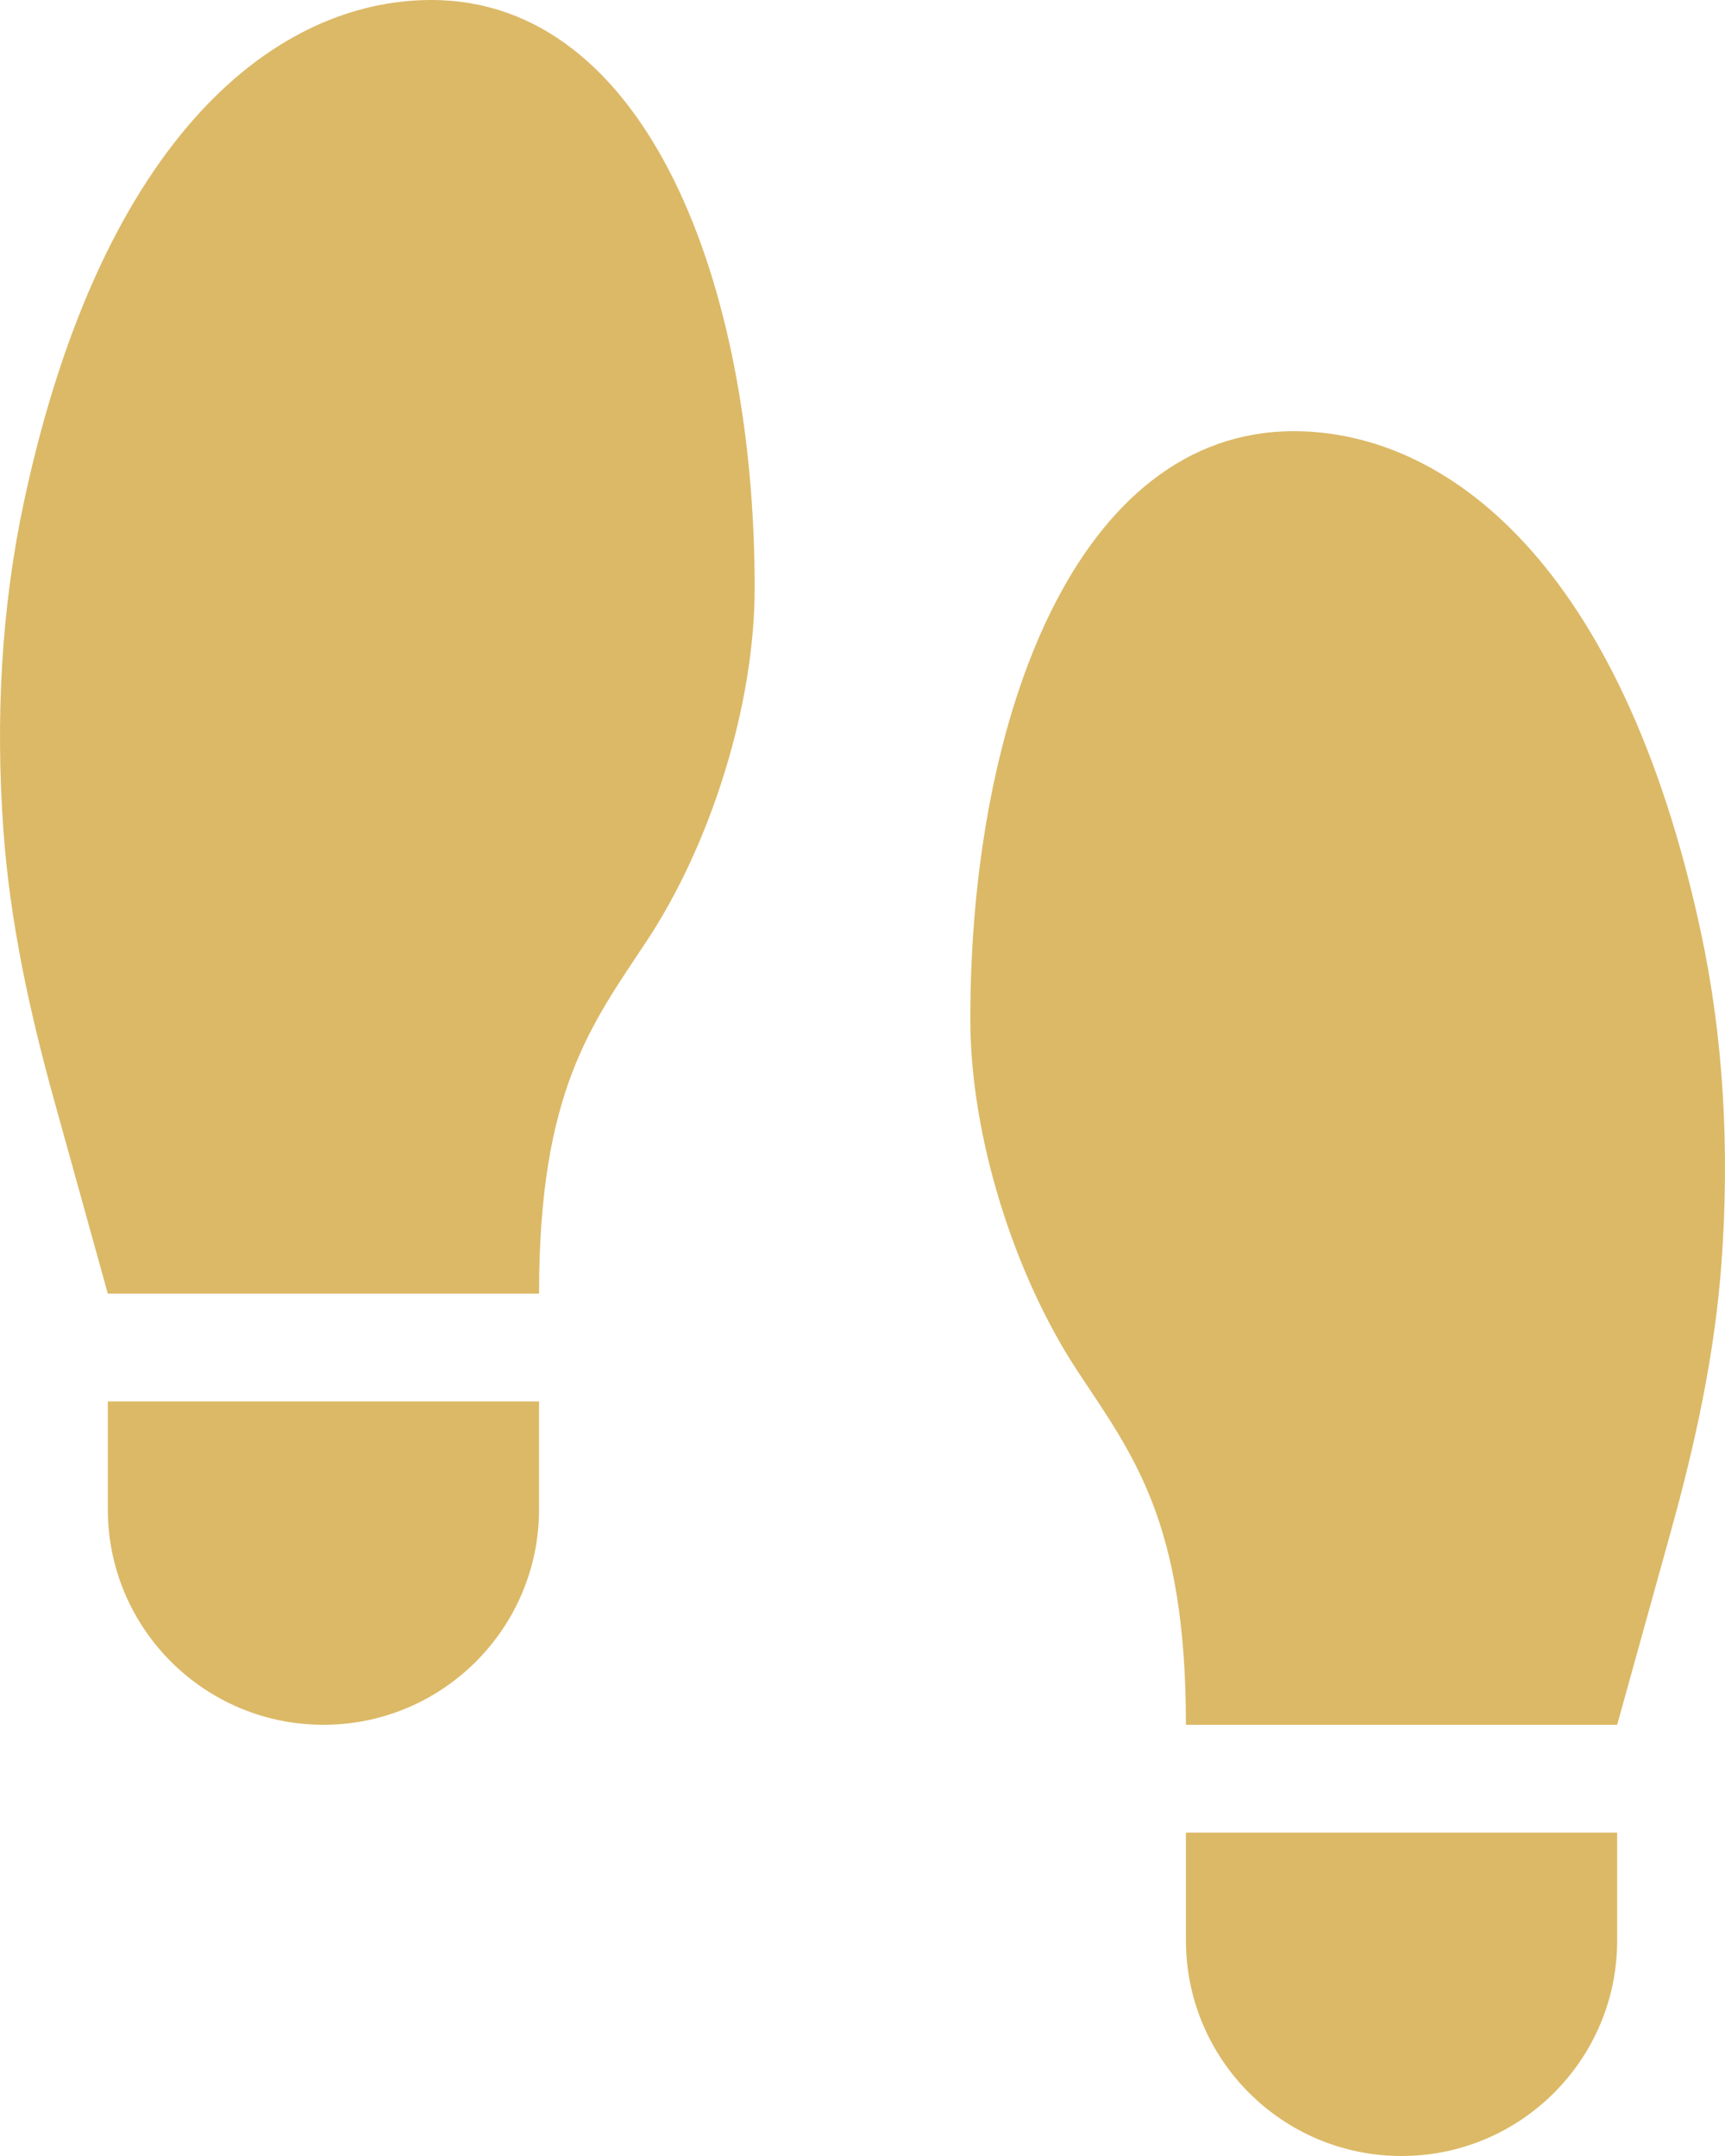 <svg fill="#dcb967" xmlns="http://www.w3.org/2000/svg" viewBox="0 0 512.001 640">
    <path d="M159.998 448v-32h-128v32c0 35.35 28.65 64 64 64s64-28.65 64-64zm256 192c35.35 0 64-28.65 64-64v-32h-128v32c0 35.35 28.65 64 64 64zm-128-337.46c0 34.91 13.12 76.16 32 104.73 16.38 24.79 32 44.52 32 104.73h128l15.97-57.53c7.28-26.21 13.12-53.01 15.05-80.31 2.31-32.69.67-65.6-6.2-97.58C481.298 167.1 429.218 128 383.998 128c-64 0-96 84.18-96 174.54zM7.188 148.58c-6.87 31.98-8.52 64.89-6.2 97.58 1.93 27.3 7.77 54.1 15.04 80.31L31.998 384h128c0-60.2 15.62-79.94 32-104.73 18.88-28.57 32-69.82 32-104.73 0-90.36-32-174.54-96-174.54-45.22 0-97.3 39.1-120.81 148.58Z"/>
</svg>
